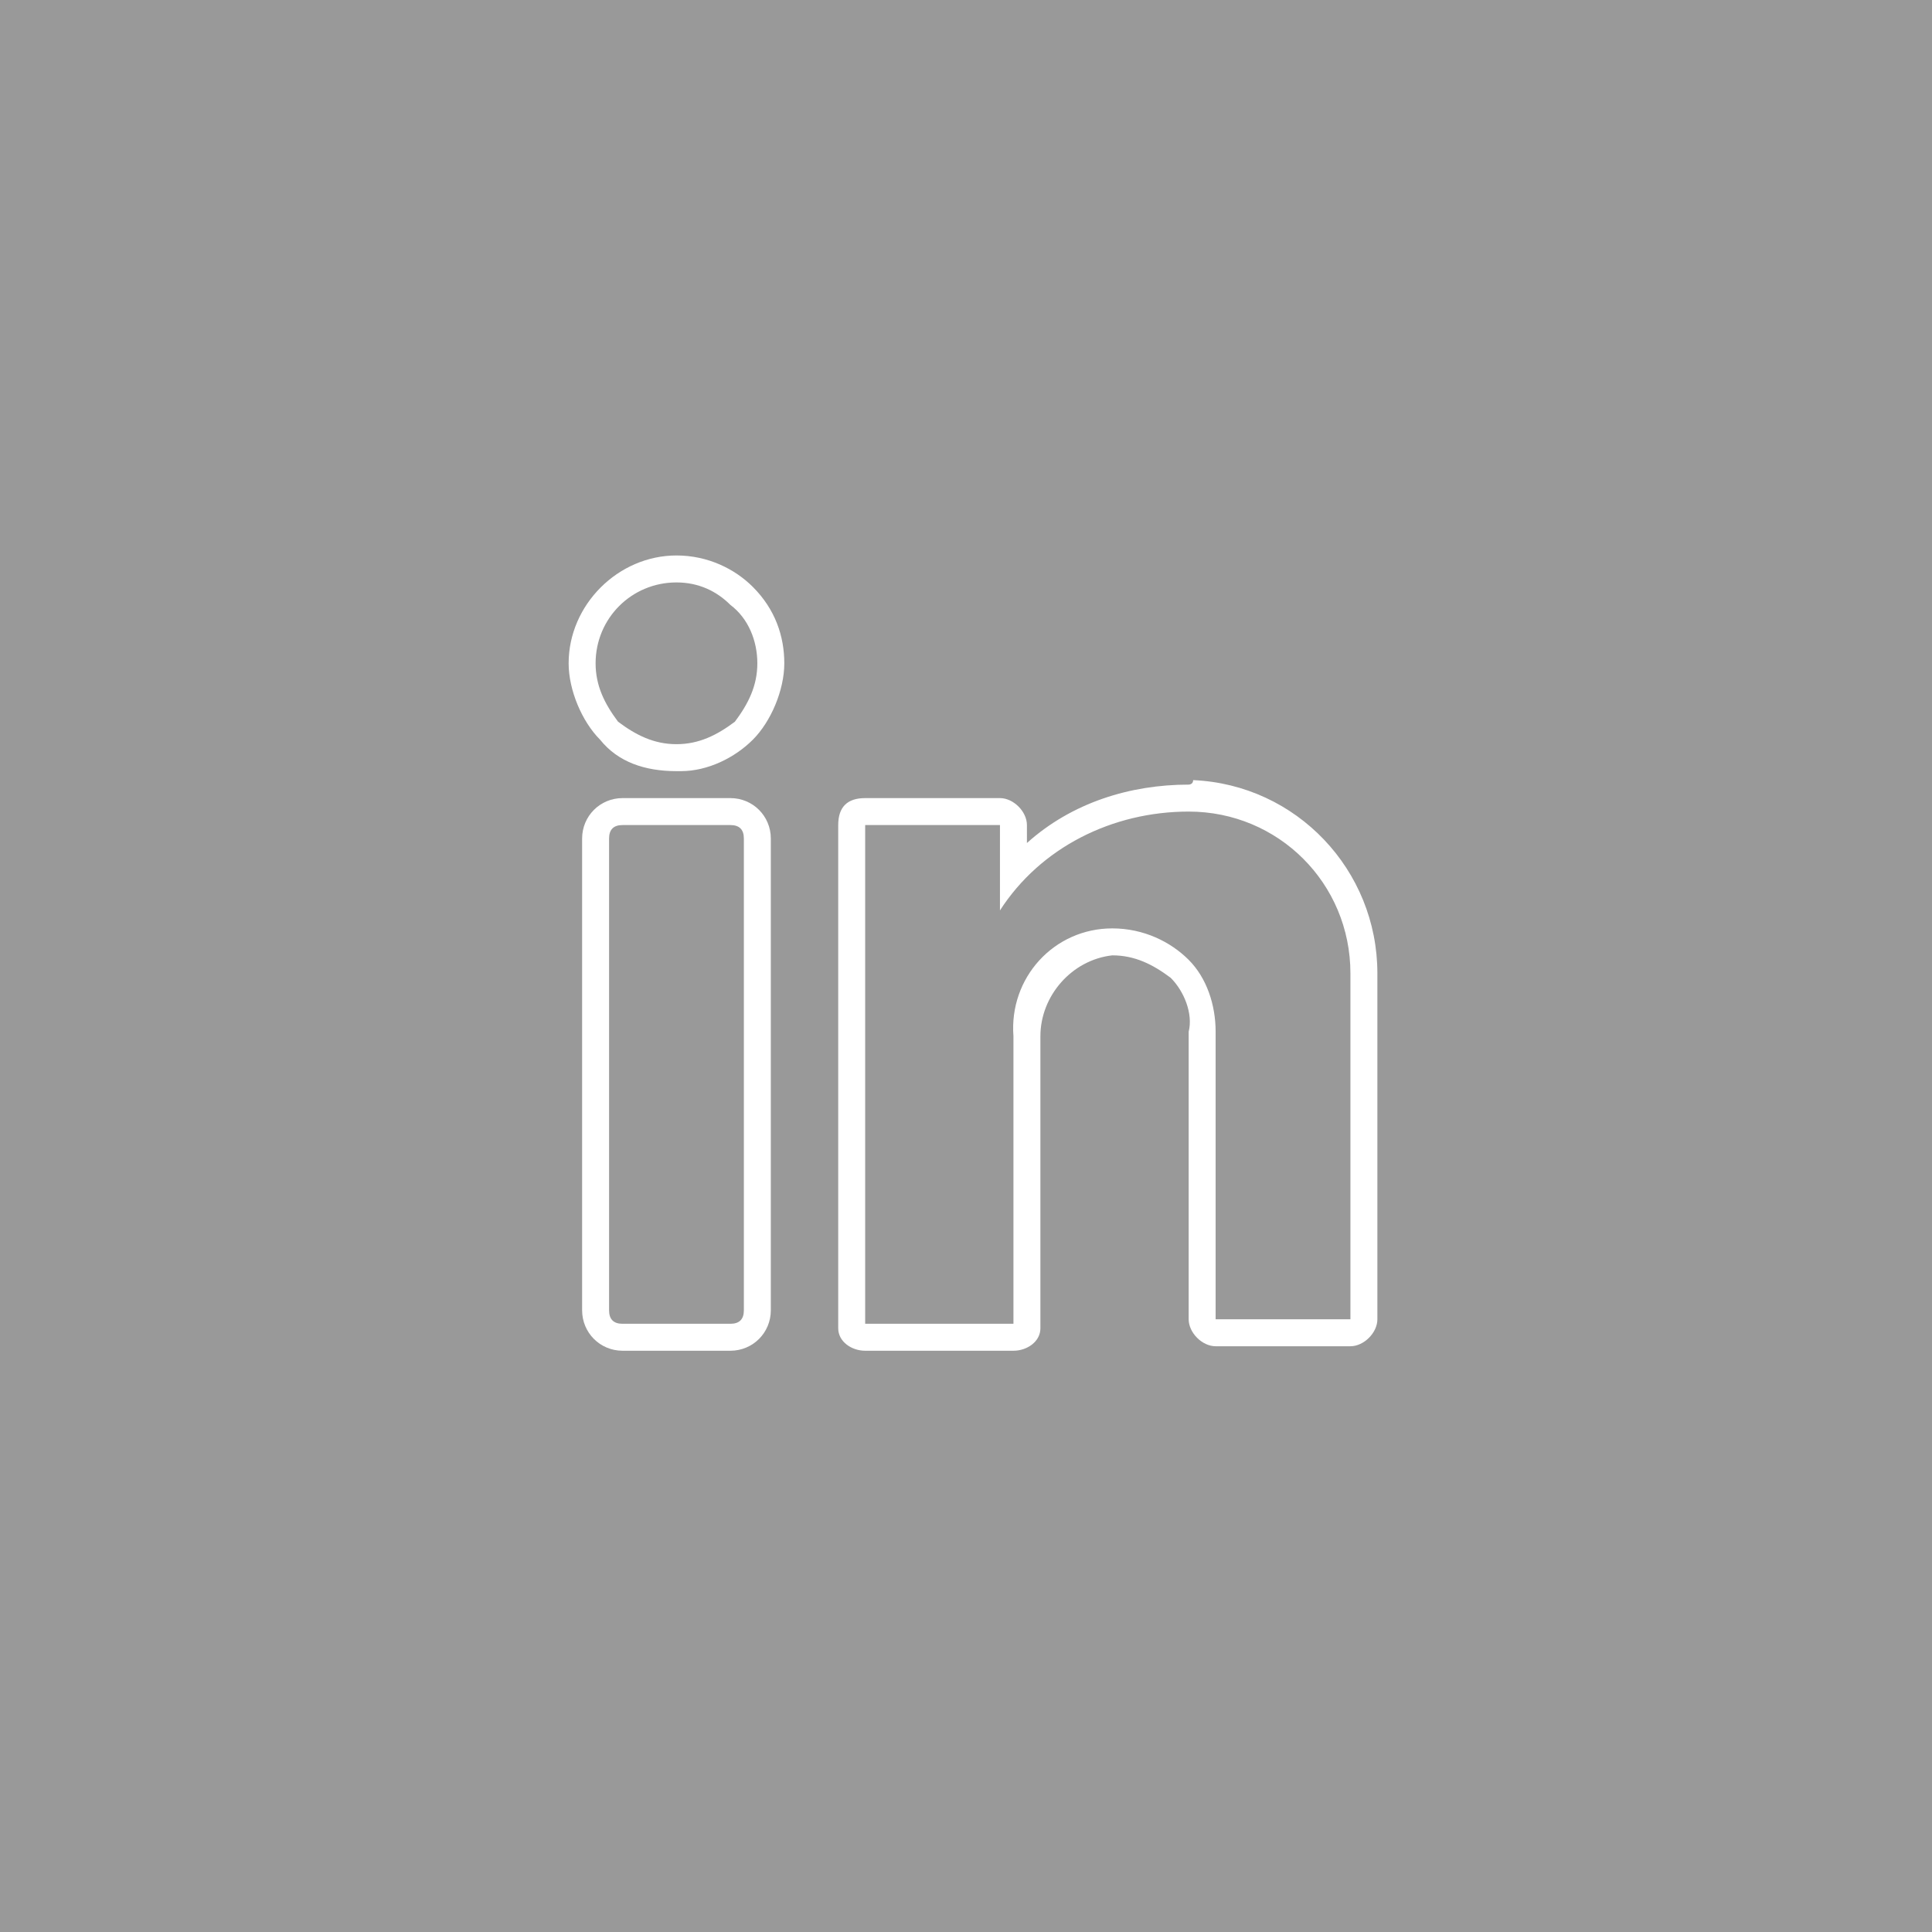 <?xml version="1.0" encoding="utf-8"?>
<!-- Generator: Adobe Illustrator 25.0.0, SVG Export Plug-In . SVG Version: 6.00 Build 0)  -->
<svg version="1.0" id="Laag_1" xmlns="http://www.w3.org/2000/svg" xmlns:xlink="http://www.w3.org/1999/xlink" x="0px" y="0px"
	 viewBox="0 0 43 43" style="enable-background:new 0 0 43 43;" xml:space="preserve">
<rect x="0" y="0" width="43" height="43" fill="#333333" stroke="none"/>
<style type="text/css">
	.st0{opacity:0.5;fill:#FFFFFF;}
	.st1{fill:#FFFFFF;}
</style>
<g transform="translate(-1631 -5383)">
	<rect x="1631" y="5383" class="st0" width="43" height="43"/>
	<g transform="translate(1643.656 5395.363)">
		<path class="st1" d="M2.4,0C1.1,0,0,1.1,0,2.4l0,0C0,3,0.3,3.7,0.7,4.1c0.4,0.5,1,0.7,1.7,0.7h0.1c0.6,0,1.2-0.3,1.6-0.7
			S4.8,3,4.8,2.4S4.6,1.2,4.1,0.7C3.7,0.3,3.1,0,2.4,0z M3.7,3.7C3.3,4,2.9,4.2,2.4,4.2S1.5,4,1.1,3.7C0.8,3.3,0.6,2.9,0.6,2.4
			c0-1,0.8-1.8,1.8-1.8l0,0c0.5,0,0.9,0.2,1.2,0.5C4,1.4,4.2,1.9,4.2,2.4S4,3.3,3.7,3.7z"/>
		<path class="st1" d="M3.6,5.4H1.2c-0.5,0-0.9,0.4-0.9,0.9l0,0v10.5c0,0.5,0.4,0.9,0.9,0.9h2.4c0.5,0,0.9-0.4,0.9-0.9V6.3
			C4.5,5.8,4.1,5.4,3.6,5.4z M3.9,16.8c0,0.2-0.1,0.3-0.3,0.3H1.2c-0.2,0-0.3-0.1-0.3-0.3V6.3C0.9,6.1,1,6,1.2,6h2.4
			c0.2,0,0.3,0.1,0.3,0.3V16.8z"/>
		<path class="st1" d="M13.8,5.1c-1.3,0-2.6,0.4-3.6,1.3V6c0-0.3-0.3-0.6-0.6-0.6h-3C6.2,5.4,6,5.6,6,6v11.2c0,0.3,0.3,0.5,0.6,0.5
			h3.3c0.3,0,0.6-0.2,0.6-0.5v-6.5c0-0.9,0.7-1.7,1.6-1.8l0,0c0.5,0,0.9,0.2,1.3,0.5c0.3,0.3,0.5,0.8,0.4,1.2V17
			c0,0.3,0.3,0.6,0.6,0.6h3c0.3,0,0.6-0.3,0.6-0.6V9.3C18,7,16.2,5.1,13.9,5C13.9,5.1,13.8,5.1,13.8,5.1z M17.4,17L17.4,17h-3v-6.4
			c0-0.6-0.2-1.2-0.6-1.6c-0.4-0.4-1-0.7-1.7-0.7c-1.3,0-2.3,1.1-2.2,2.4v6.4H6.6V6h3l0,0v1.9c0.9-1.4,2.5-2.2,4.2-2.2
			c2,0,3.6,1.6,3.6,3.6v0.1V17z"/>
	</g>
</g>
</svg>
